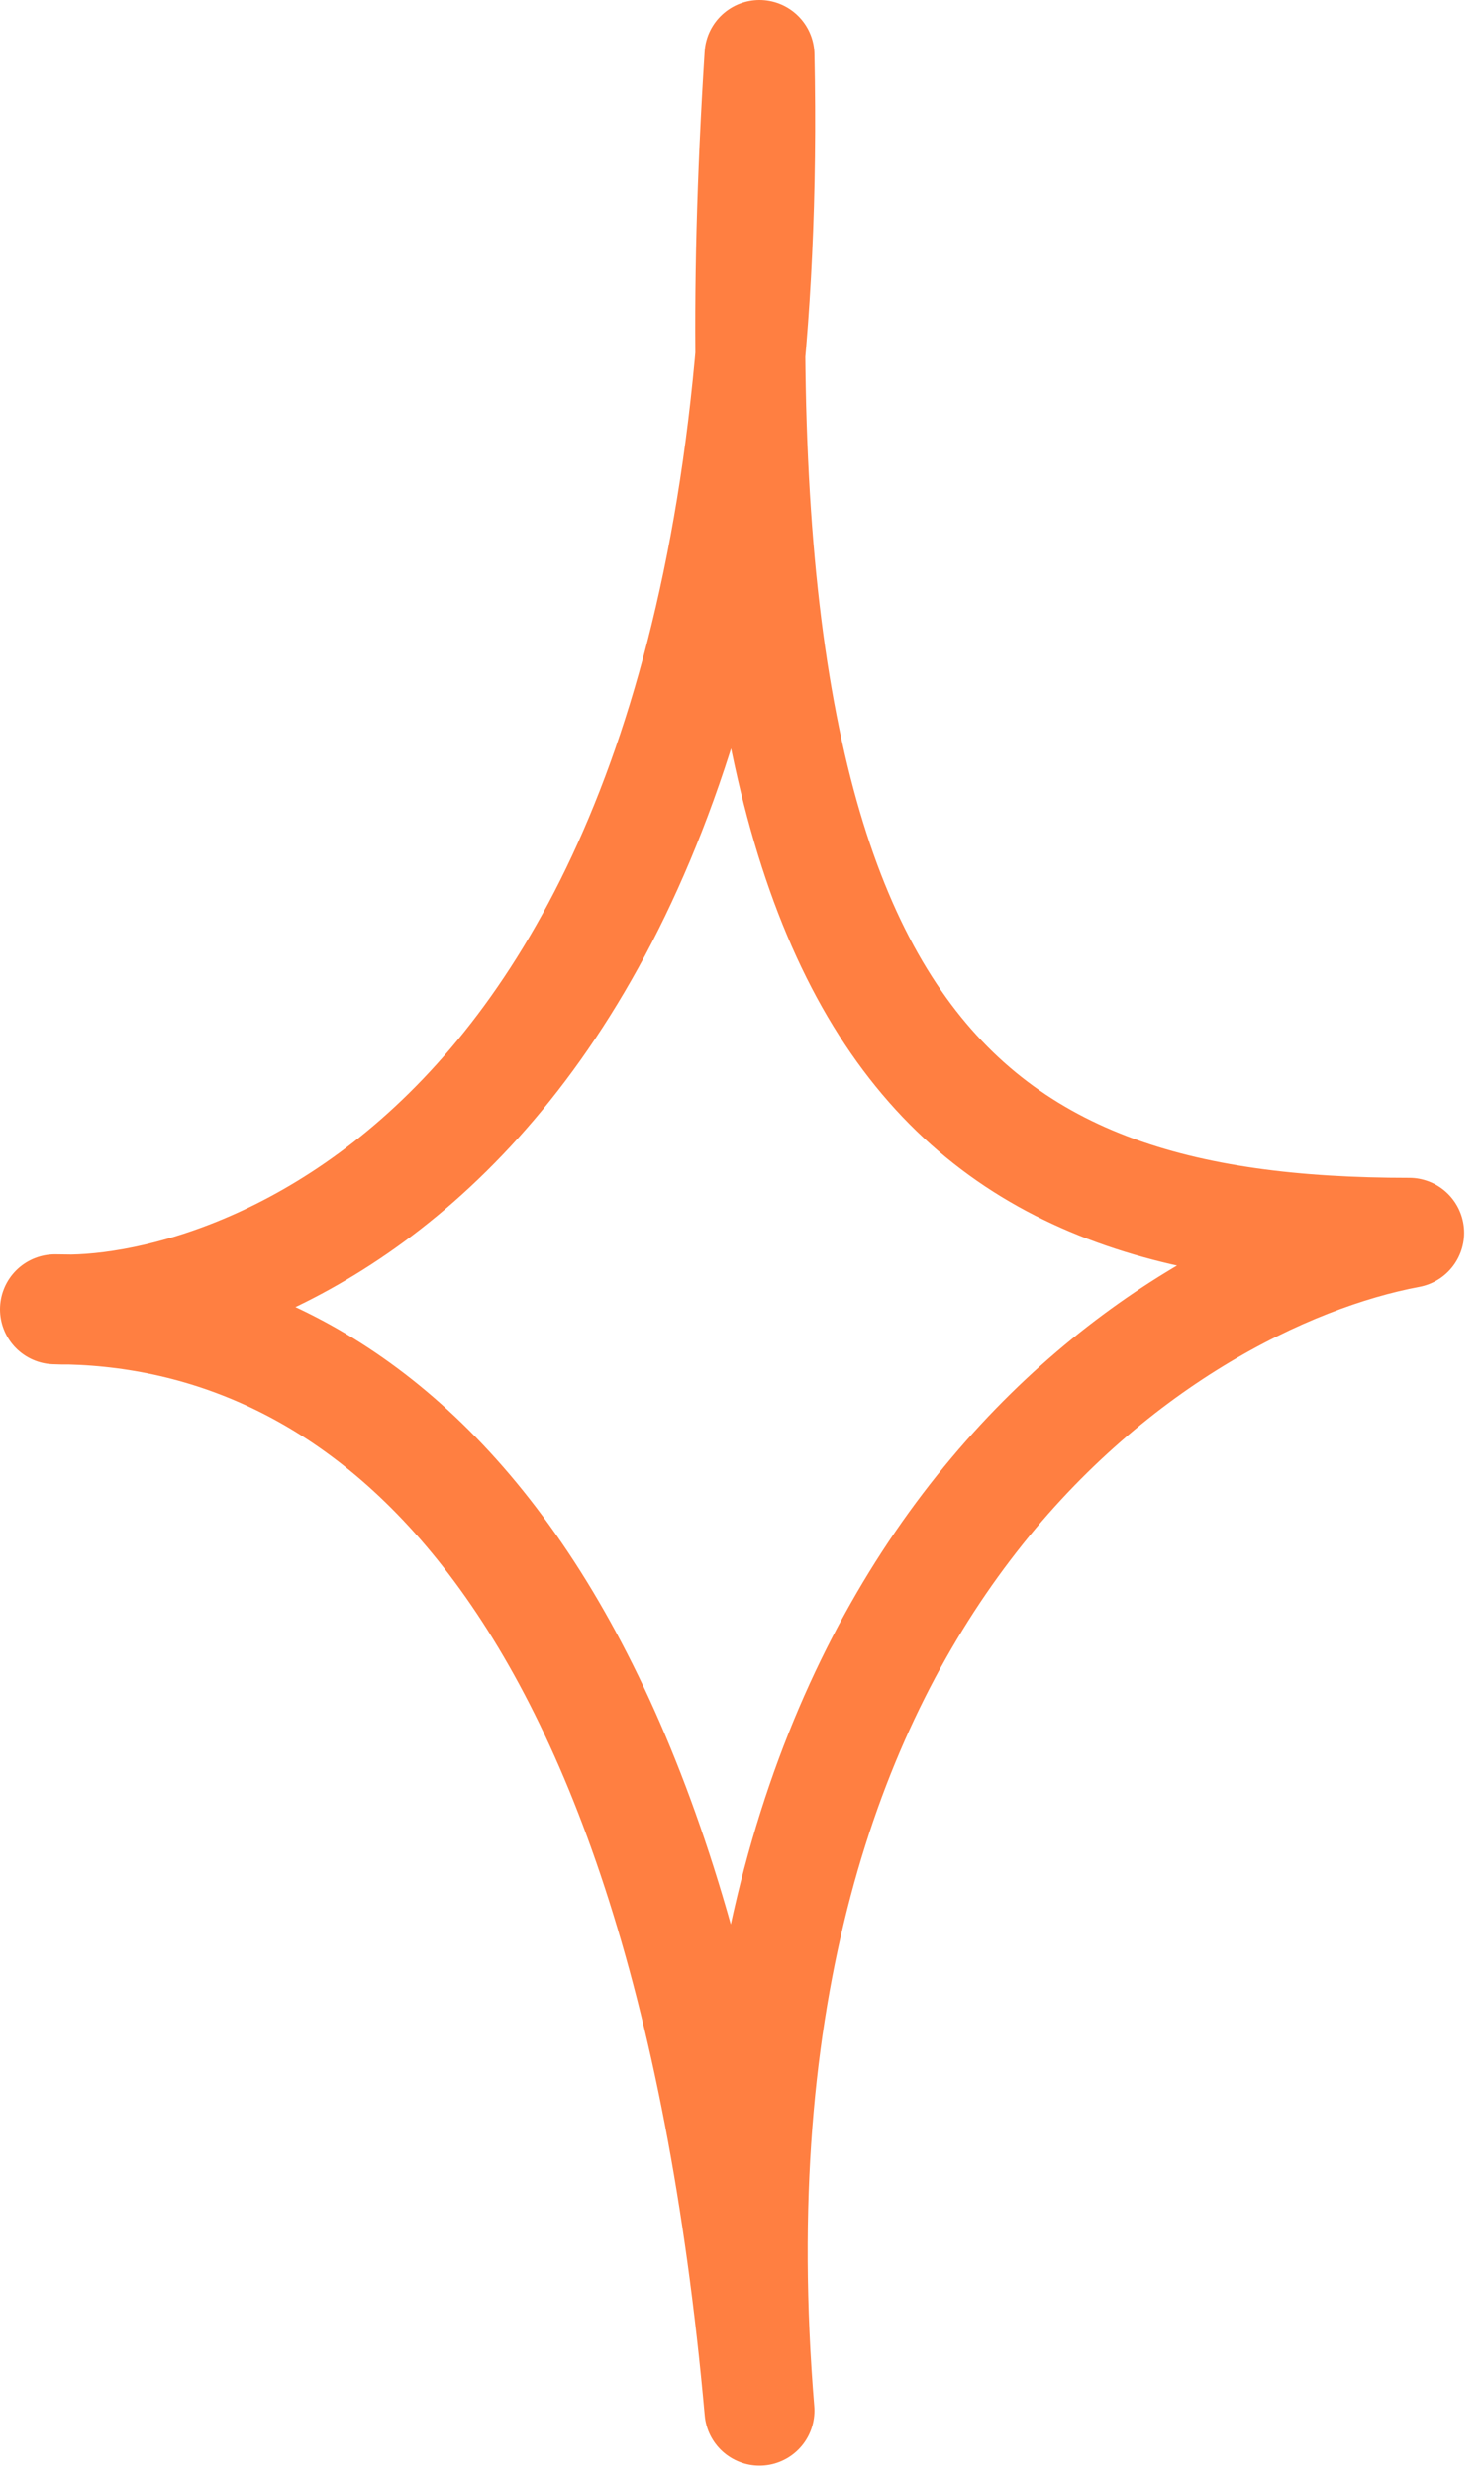 <svg width="27" height="45" viewBox="0 0 27 45" fill="none" xmlns="http://www.w3.org/2000/svg">
<path id="doodle_etoile" d="M1 23.808C3.991 23.947 14.245 21.165 13.818 1C12.679 18.94 17.378 22.417 25.639 22.417C21.177 23.251 12.565 28.703 13.818 43.834C12.394 27.98 6.27 23.808 1 23.808Z" stroke="#FF7F41" stroke-width="2" stroke-linecap="round" stroke-linejoin="round"/>
</svg>
